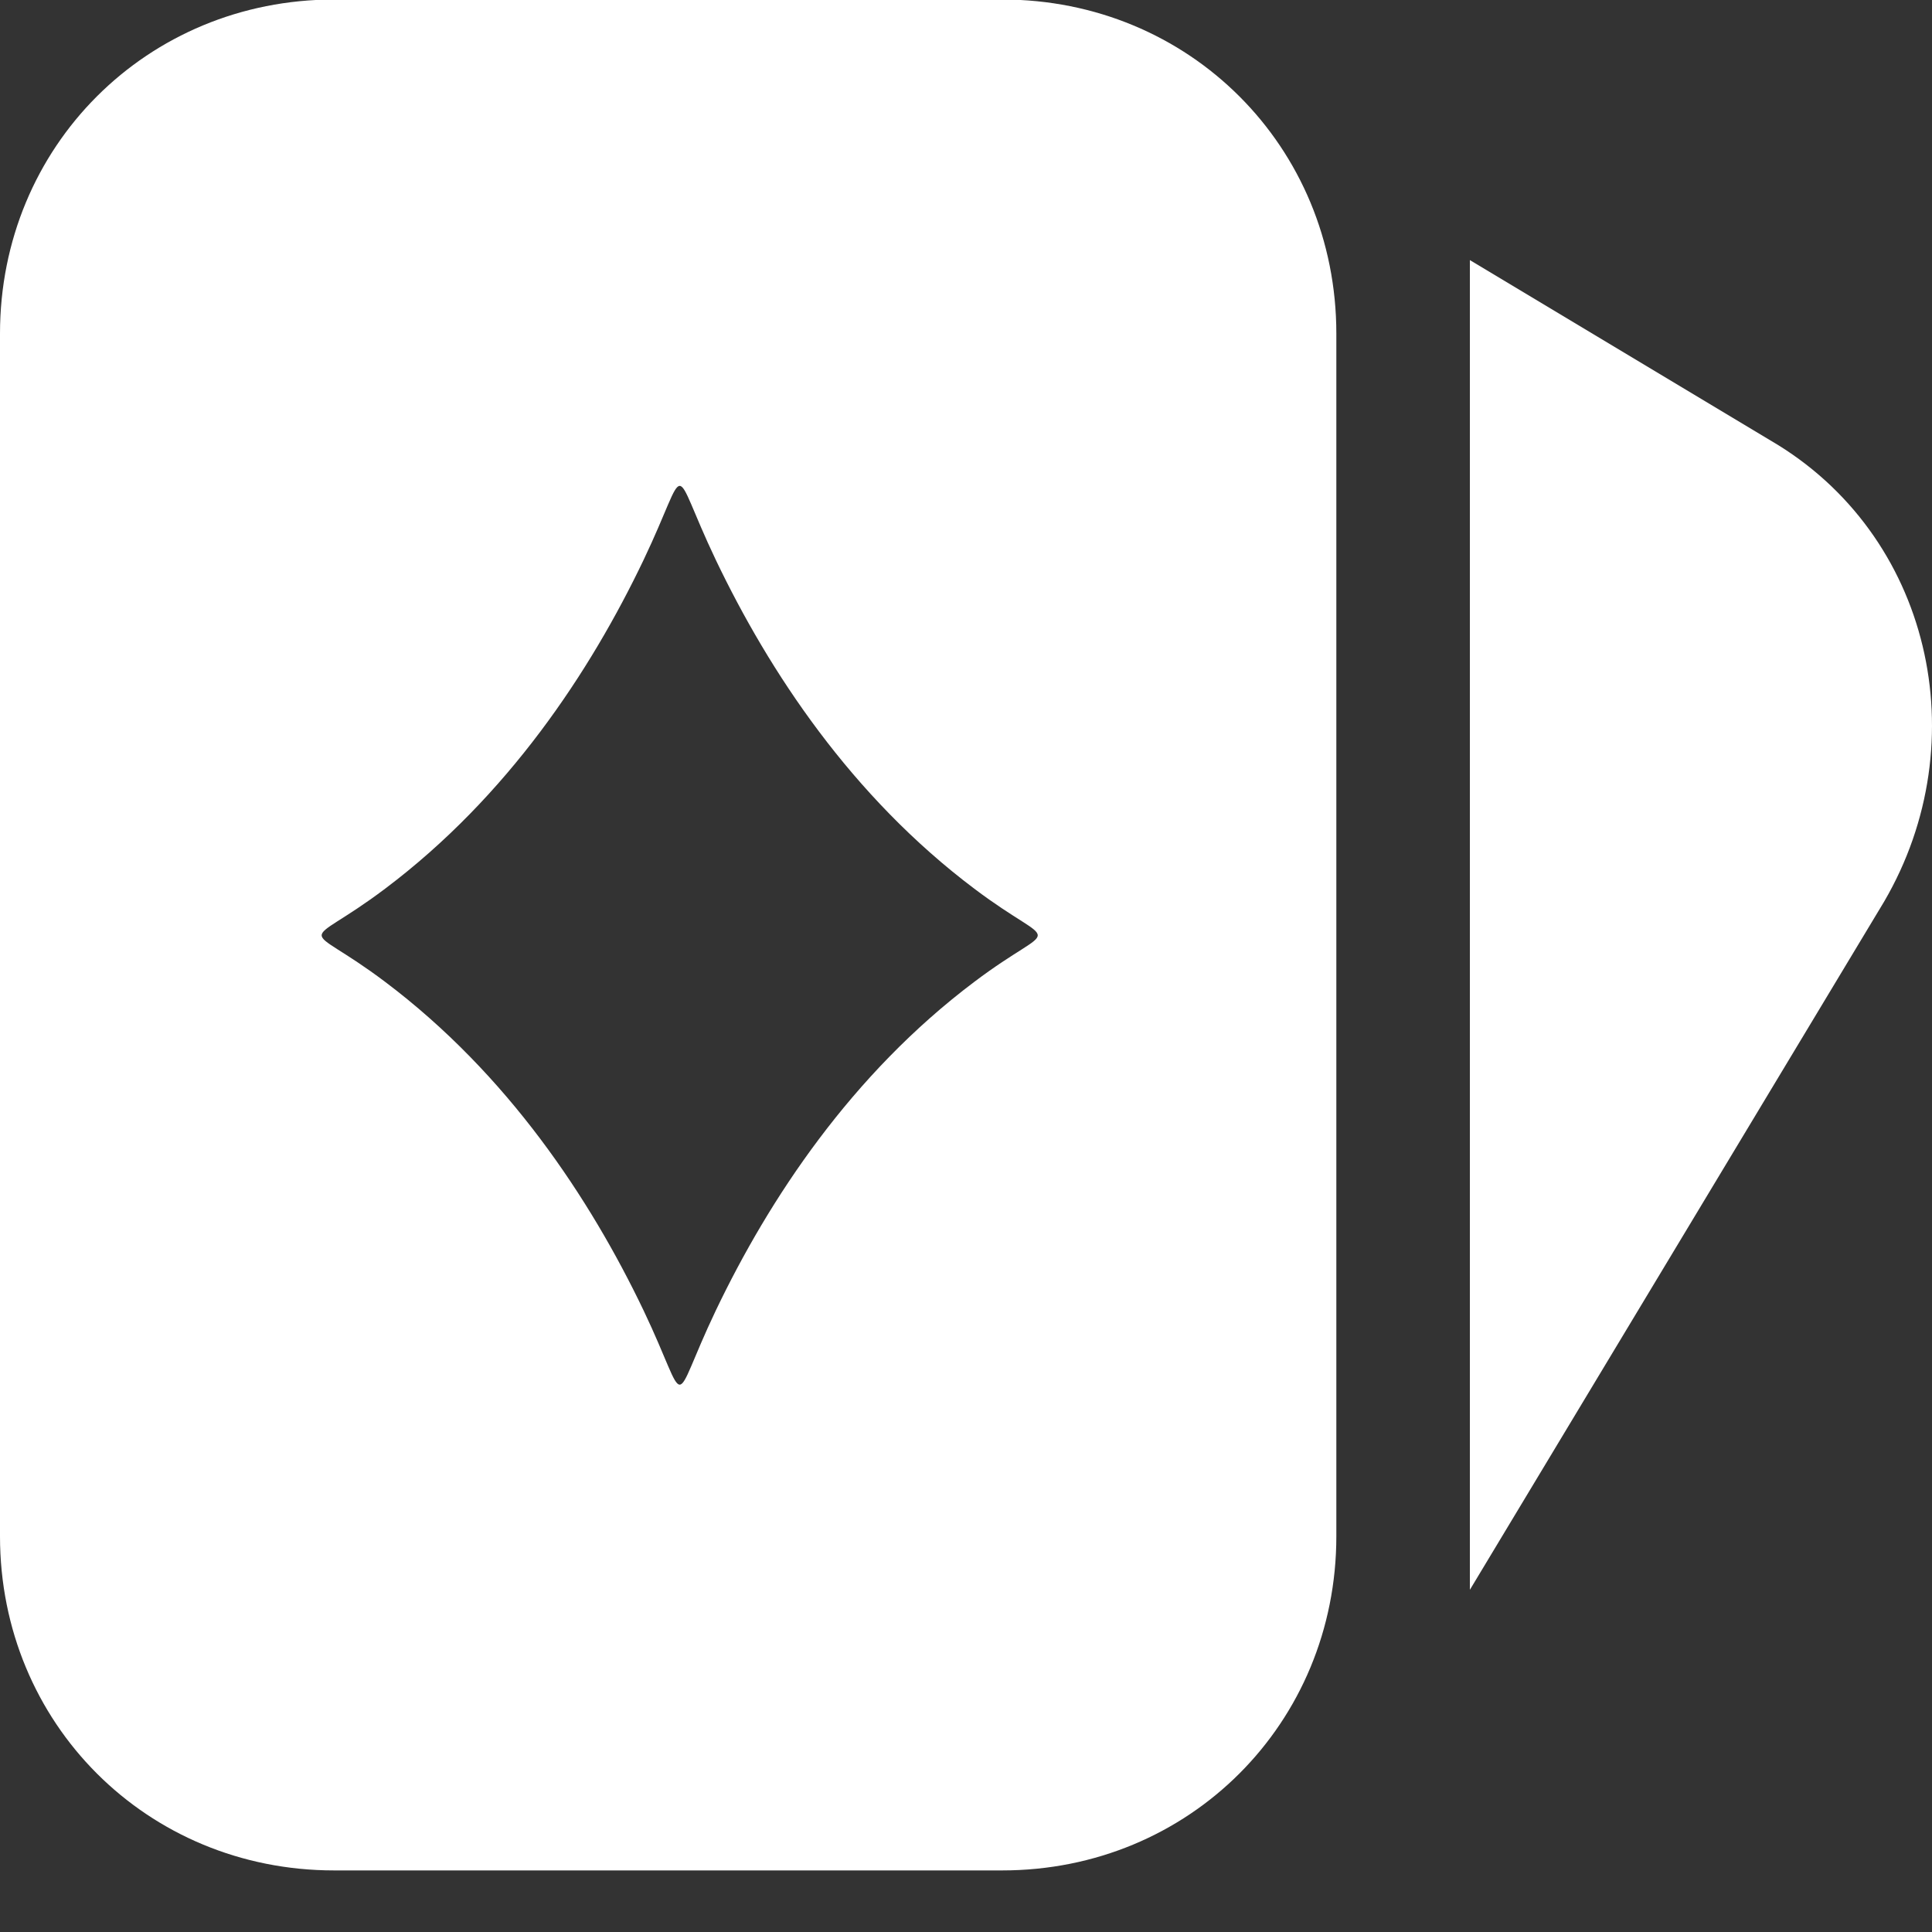 <svg width="16" height="16" viewBox="0 0 16 16" fill="none" xmlns="http://www.w3.org/2000/svg">
<rect x="0" y="0" width="16" height="16" fill="#333333" stroke="none"/>
<g clip-path="url(#svg-876f72)">
<path fill-rule="evenodd" clip-rule="evenodd" d="M8.3 -0.004H2.767C1.217 -0.004 0 1.213 0 2.763V12.723C0 14.272 1.217 15.49 2.767 15.49H8.3C9.849 15.49 11.067 14.272 11.067 12.723V2.763C11.067 1.213 9.849 -0.004 8.3 -0.004ZM8.069 7.36C7.051 6.594 6.37 5.562 5.928 4.637C5.733 4.228 5.681 4.024 5.629 4.024C5.577 4.024 5.525 4.228 5.33 4.637C4.888 5.562 4.207 6.594 3.189 7.36C2.839 7.624 2.664 7.685 2.664 7.746C2.664 7.806 2.839 7.867 3.189 8.131C4.207 8.897 4.888 9.929 5.33 10.853C5.525 11.262 5.577 11.467 5.629 11.467C5.681 11.467 5.733 11.262 5.928 10.853C6.37 9.929 7.051 8.897 8.069 8.131C8.419 7.867 8.594 7.806 8.594 7.746C8.594 7.685 8.419 7.624 8.069 7.36Z" fill="white"></path>
<path d="M14.663 3.648L12.173 2.154V13.166L15.604 7.466C16.379 6.138 15.991 4.423 14.663 3.648Z" fill="white"></path>
</g>
<defs>
<clipPath id="svg-876f72">
<rect width="16" height="16" fill="white"></rect>
</clipPath>
</defs>
</svg>